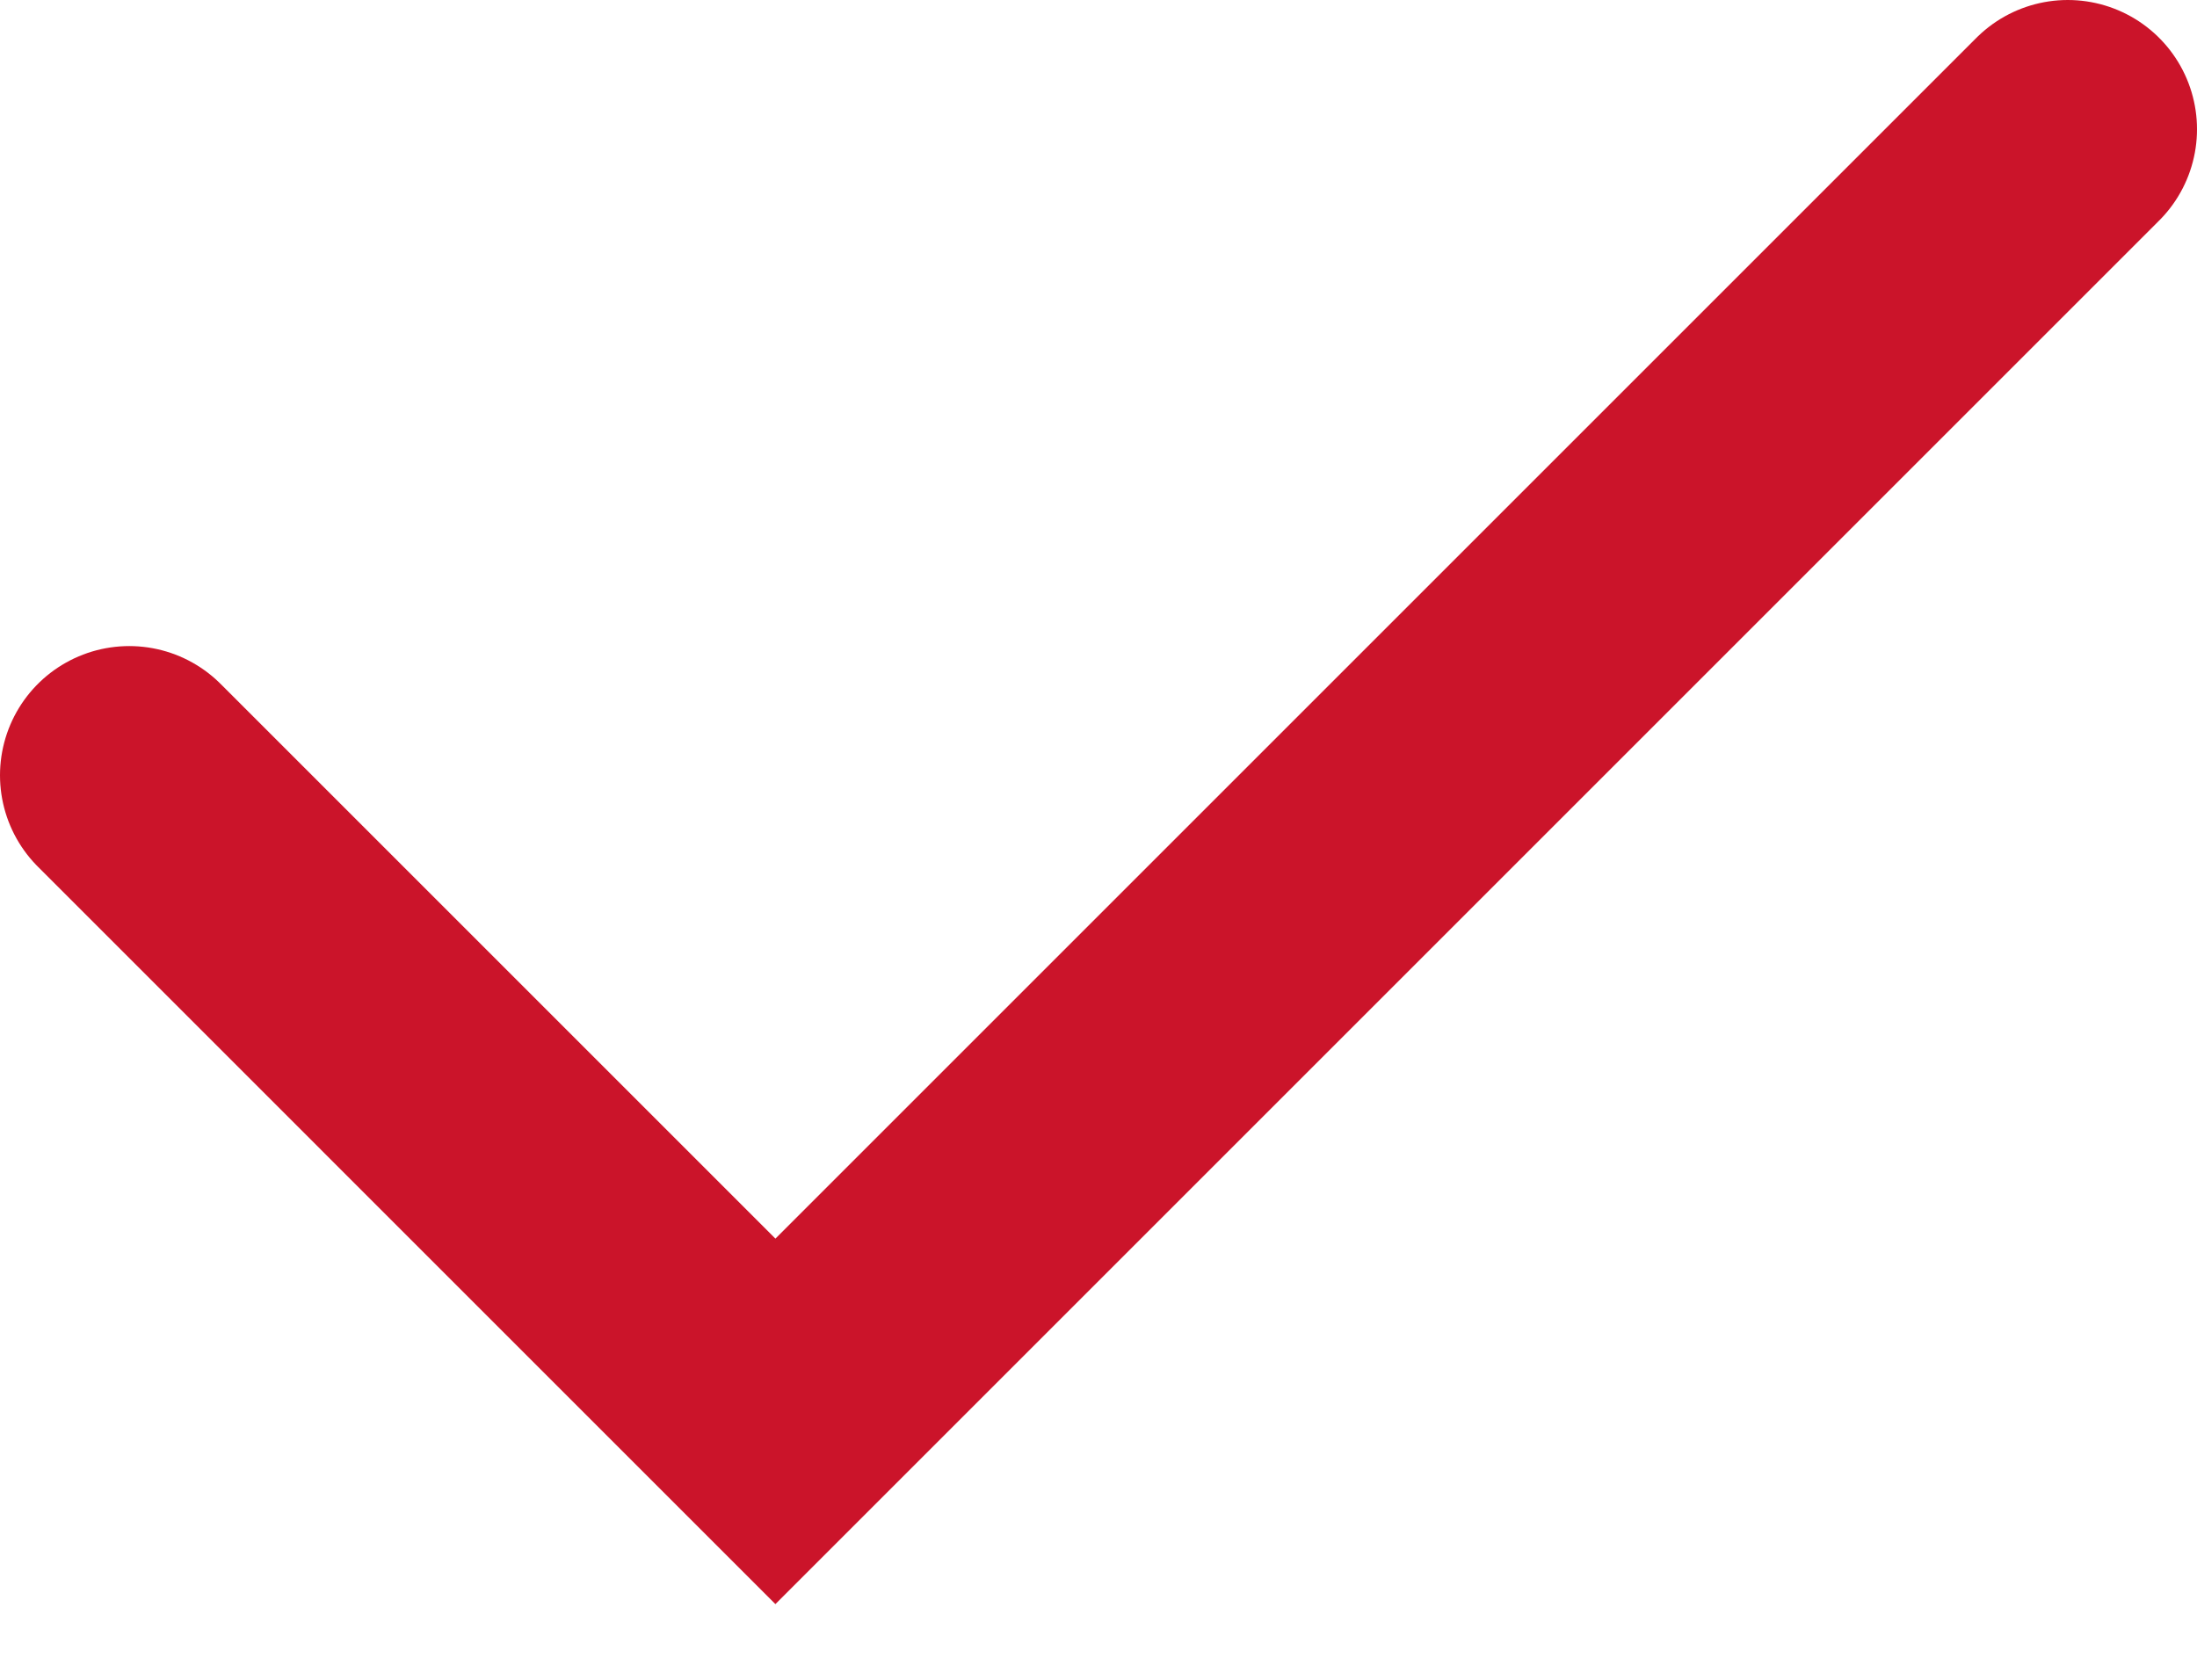 <?xml version="1.0" encoding="UTF-8"?> <svg xmlns="http://www.w3.org/2000/svg" width="17" height="13" viewBox="0 0 17 13" fill="none"><path d="M1 6L6 11L16 1" stroke="#CB142A" stroke-width="2" stroke-linecap="round"></path></svg> 